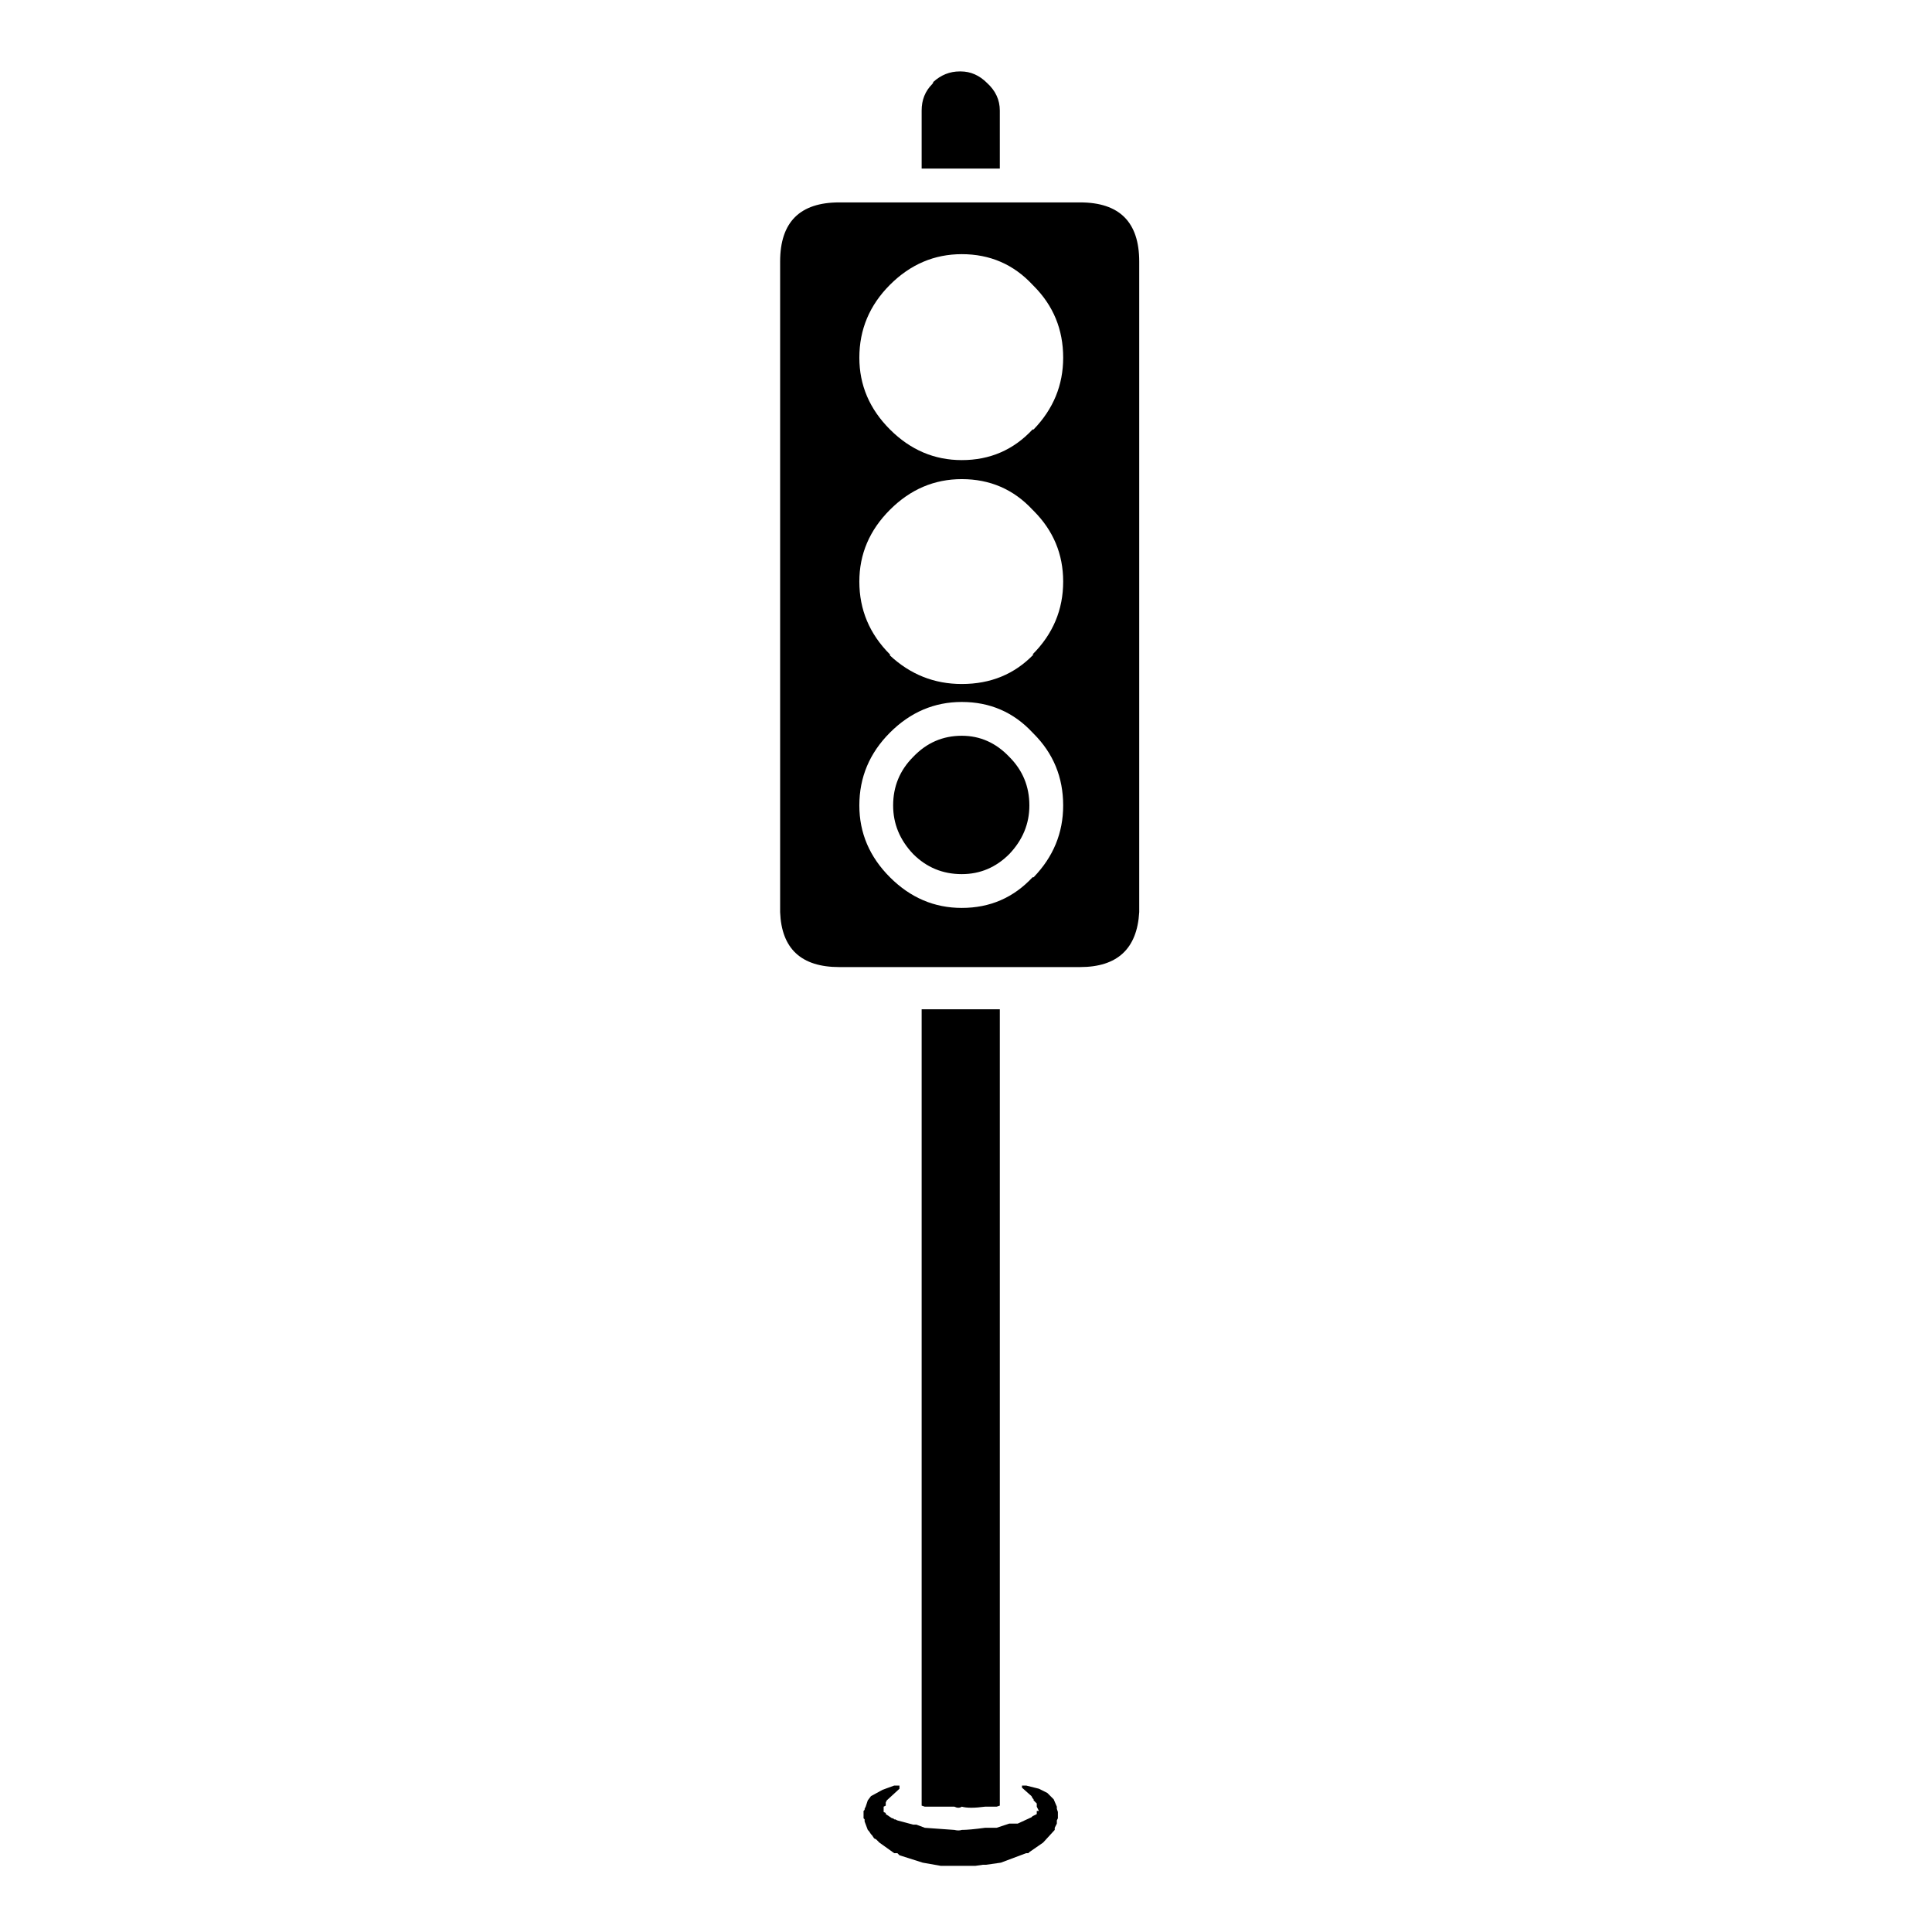 <?xml version="1.0" encoding="UTF-8"?>
<!-- Uploaded to: ICON Repo, www.svgrepo.com, Generator: ICON Repo Mixer Tools -->
<svg fill="#000000" width="800px" height="800px" version="1.1" viewBox="144 144 512 512" xmlns="http://www.w3.org/2000/svg">
 <path d="m373.97 621.11-0.559 1.68-0.281 0.562v0.277l-0.281 0.281v1.961l0.281 0.277v0.559l0.84 2.242 0.281 0.277 0.559 0.84 0.281 0.281 0.559 0.84 0.559 0.281 0.84 0.84 3.918 2.797h0.84l0.559 0.559 6.16 1.961 4.758 0.84h9.234l1.961-0.281h0.84l3.918-0.559 6.719-2.519h0.559l0.281-0.281 3.637-2.516 3.078-3.359v-0.562l0.562-1.117v-0.84l0.277-0.559v-1.68l-0.277-0.84v-0.562l-0.84-1.957-1.68-1.68-2.238-1.121-3.359-0.84h-1.121v0.562l2.519 2.238 0.281 0.559 0.277 0.281v0.277l0.84 0.84v0.84l0.562 1.121h-0.562v0.84l-1.117 0.559-0.281 0.281-3.637 1.68h-2.242l-3.356 1.117h-3.082c-2.797 0.375-4.852 0.562-6.156 0.562-0.559 0.184-1.211 0.184-1.961 0l-7.836-0.562-2.238-0.84h-0.84l-4.199-1.117-0.559-0.281h-0.281l-0.277-0.277h-0.281l-1.68-1.121v-0.281l-0.559-0.277v-1.402l0.559-0.277v-0.84l0.281-0.562 3.356-3.078v-0.84h-1.398l-3.078 1.121-3.078 1.68-0.84 1.117m34.988-209.64h-20.715v211.04l0.84 0.277h7.836c0.75 0.375 1.402 0.375 1.961 0 1.305 0.375 3.359 0.375 6.156 0h3.082l0.84-0.277v-211.04m36.945-198.16c0-10.449-5.227-15.672-15.676-15.672h-63.816c-10.449 0-15.672 5.223-15.672 15.672v137.71 34.707c0.371 9.703 5.598 14.555 15.672 14.555h63.816c9.891 0 15.113-4.852 15.676-14.555v-34.707-137.71m-27.992 6.438c5.227 5.227 7.84 11.57 7.84 19.035 0 7.277-2.613 13.621-7.84 19.031h-0.277c-5.039 5.41-11.289 8.117-18.754 8.117-7.277 0-13.621-2.707-19.031-8.117-5.414-5.41-8.117-11.754-8.117-19.031 0-7.465 2.703-13.902 8.117-19.316 5.41-5.41 11.754-8.113 19.031-8.113 7.465 0 13.715 2.703 18.754 8.113l0.277 0.281m-38.062 59.34c5.41-5.414 11.754-8.117 19.031-8.117 7.465 0 13.715 2.703 18.754 8.117l0.277 0.277c5.227 5.227 7.84 11.477 7.84 18.754 0 7.465-2.707 13.902-8.117 19.312h0.277c-5.035 5.227-11.379 7.836-19.031 7.836-7.277 0-13.621-2.519-19.031-7.555v-0.281c-5.414-5.41-8.117-11.848-8.117-19.312 0-7.277 2.703-13.621 8.117-19.031m0 59.055c5.41-5.41 11.754-8.117 19.031-8.117 7.465 0 13.715 2.707 18.754 8.117l0.277 0.281c5.227 5.223 7.84 11.57 7.84 19.031 0 7.277-2.613 13.621-7.84 19.035h-0.277c-5.039 5.41-11.289 8.117-18.754 8.117-7.277 0-13.621-2.707-19.031-8.117-5.414-5.414-8.117-11.758-8.117-19.035 0-7.461 2.703-13.898 8.117-19.312m19.031 0.84c-5.039 0-9.328 1.867-12.875 5.598-3.547 3.547-5.316 7.84-5.316 12.875 0 4.852 1.77 9.145 5.316 12.875 3.547 3.547 7.836 5.32 12.875 5.32 4.852 0 9.051-1.773 12.594-5.32 3.547-3.731 5.32-8.023 5.32-12.875 0-5.035-1.773-9.328-5.32-12.875-3.543-3.731-7.742-5.598-12.594-5.598m10.078-165.7c0-2.801-1.121-5.227-3.359-7.277-2.055-2.055-4.387-3.078-7-3.078h-0.277c-2.613 0-4.945 0.93-7 2.797 0 0.188-0.094 0.375-0.277 0.559-1.867 1.867-2.801 4.199-2.801 7v15.395h20.715z"/>
</svg>